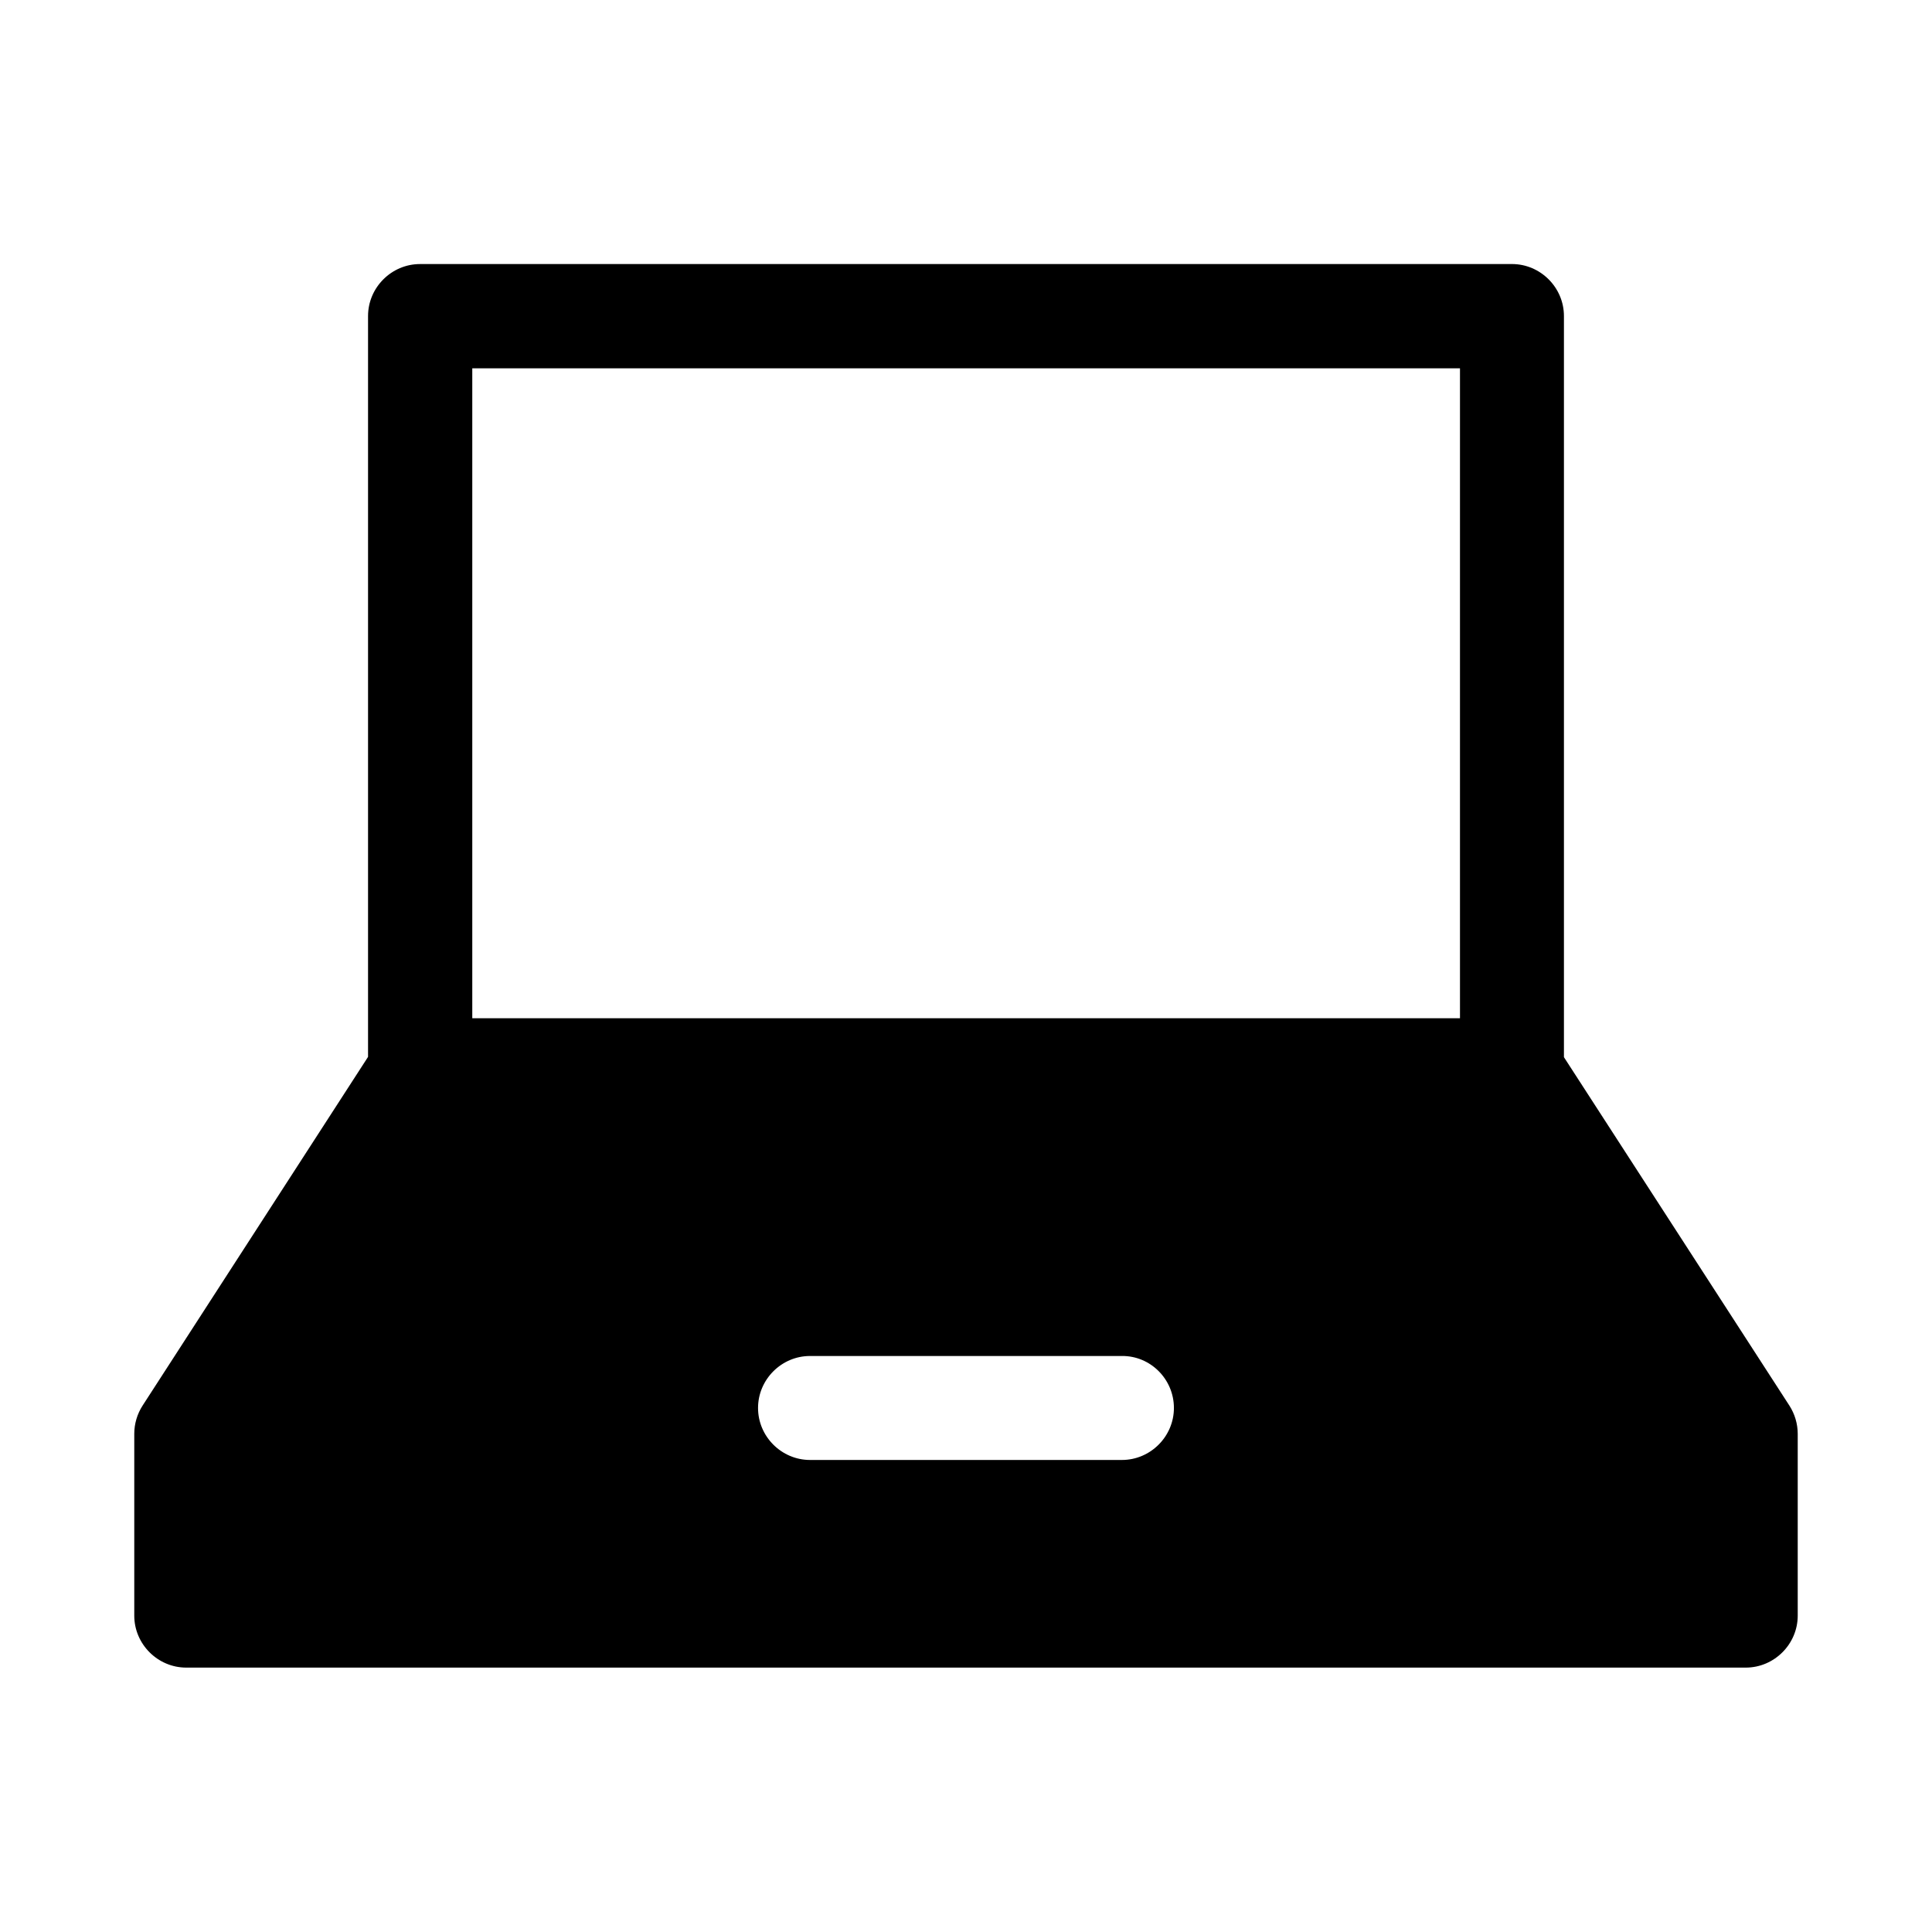 <?xml version="1.0" encoding="UTF-8"?>
<!-- Uploaded to: SVG Repo, www.svgrepo.com, Generator: SVG Repo Mixer Tools -->
<svg fill="#000000" width="800px" height="800px" version="1.1" viewBox="144 144 512 512" xmlns="http://www.w3.org/2000/svg">
 <path d="m618.21 516.5-59.75-92.34v-196.41c0-7.559-6.219-13.777-13.777-13.777l-289.37 0.004c-7.559 0-13.777 6.219-13.777 13.777v196.33l-59.75 92.414c-1.418 2.203-2.203 4.801-2.203 7.481v48.176c0 7.559 6.219 13.777 13.777 13.777h413.28c7.559 0 13.777-6.219 13.777-13.777v-48.176c-0.004-2.68-0.789-5.277-2.207-7.481zm-163.11 0.629c0 7.559-6.219 13.777-13.777 13.777h-82.656c-7.559 0-13.777-6.219-13.777-13.777 0-7.559 6.219-13.777 13.777-13.777h82.656c7.559-0.074 13.777 6.144 13.777 13.777zm-185.94-275.52h261.75v172.24h-261.75z"/>
</svg>
